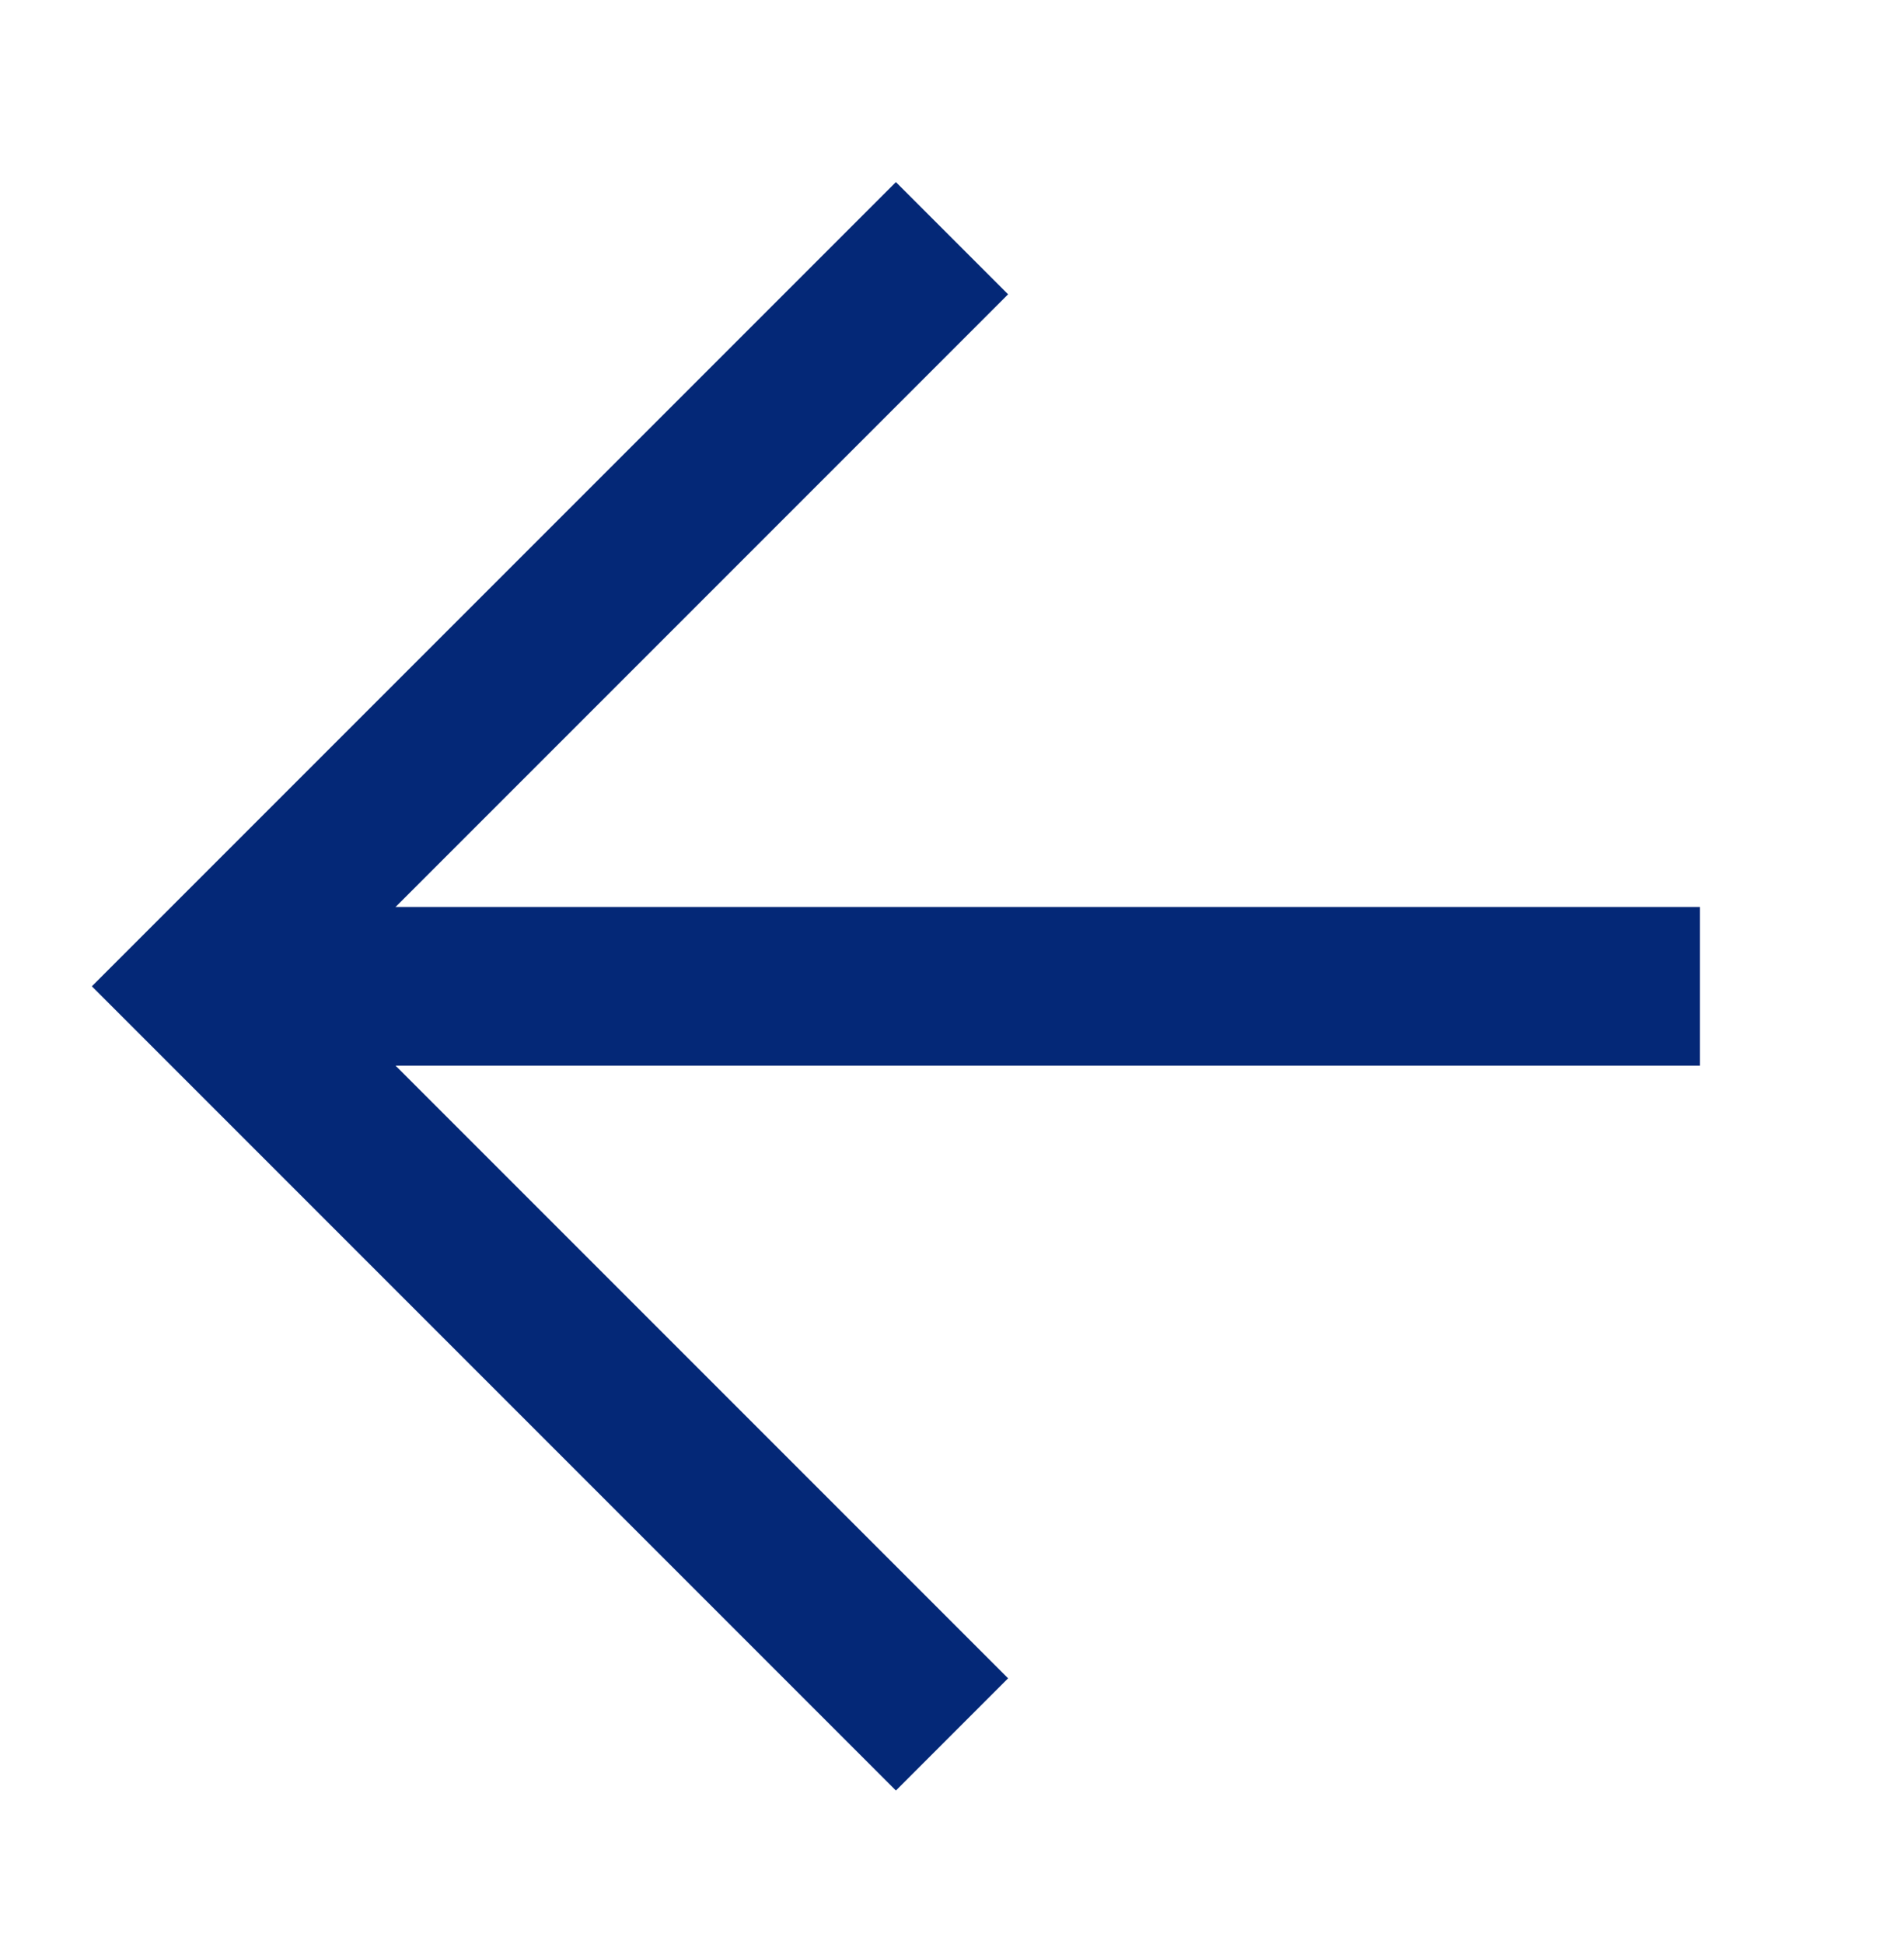 <svg width="48" height="49" viewBox="0 0 48 49" fill="none" xmlns="http://www.w3.org/2000/svg">
<path d="M42.856 24.86L5.144 24.86" stroke="#042877" stroke-width="4"/>
<path d="M24 6.004L5.144 24.86L24 43.716" stroke="#042877" stroke-width="4"/>
</svg>
